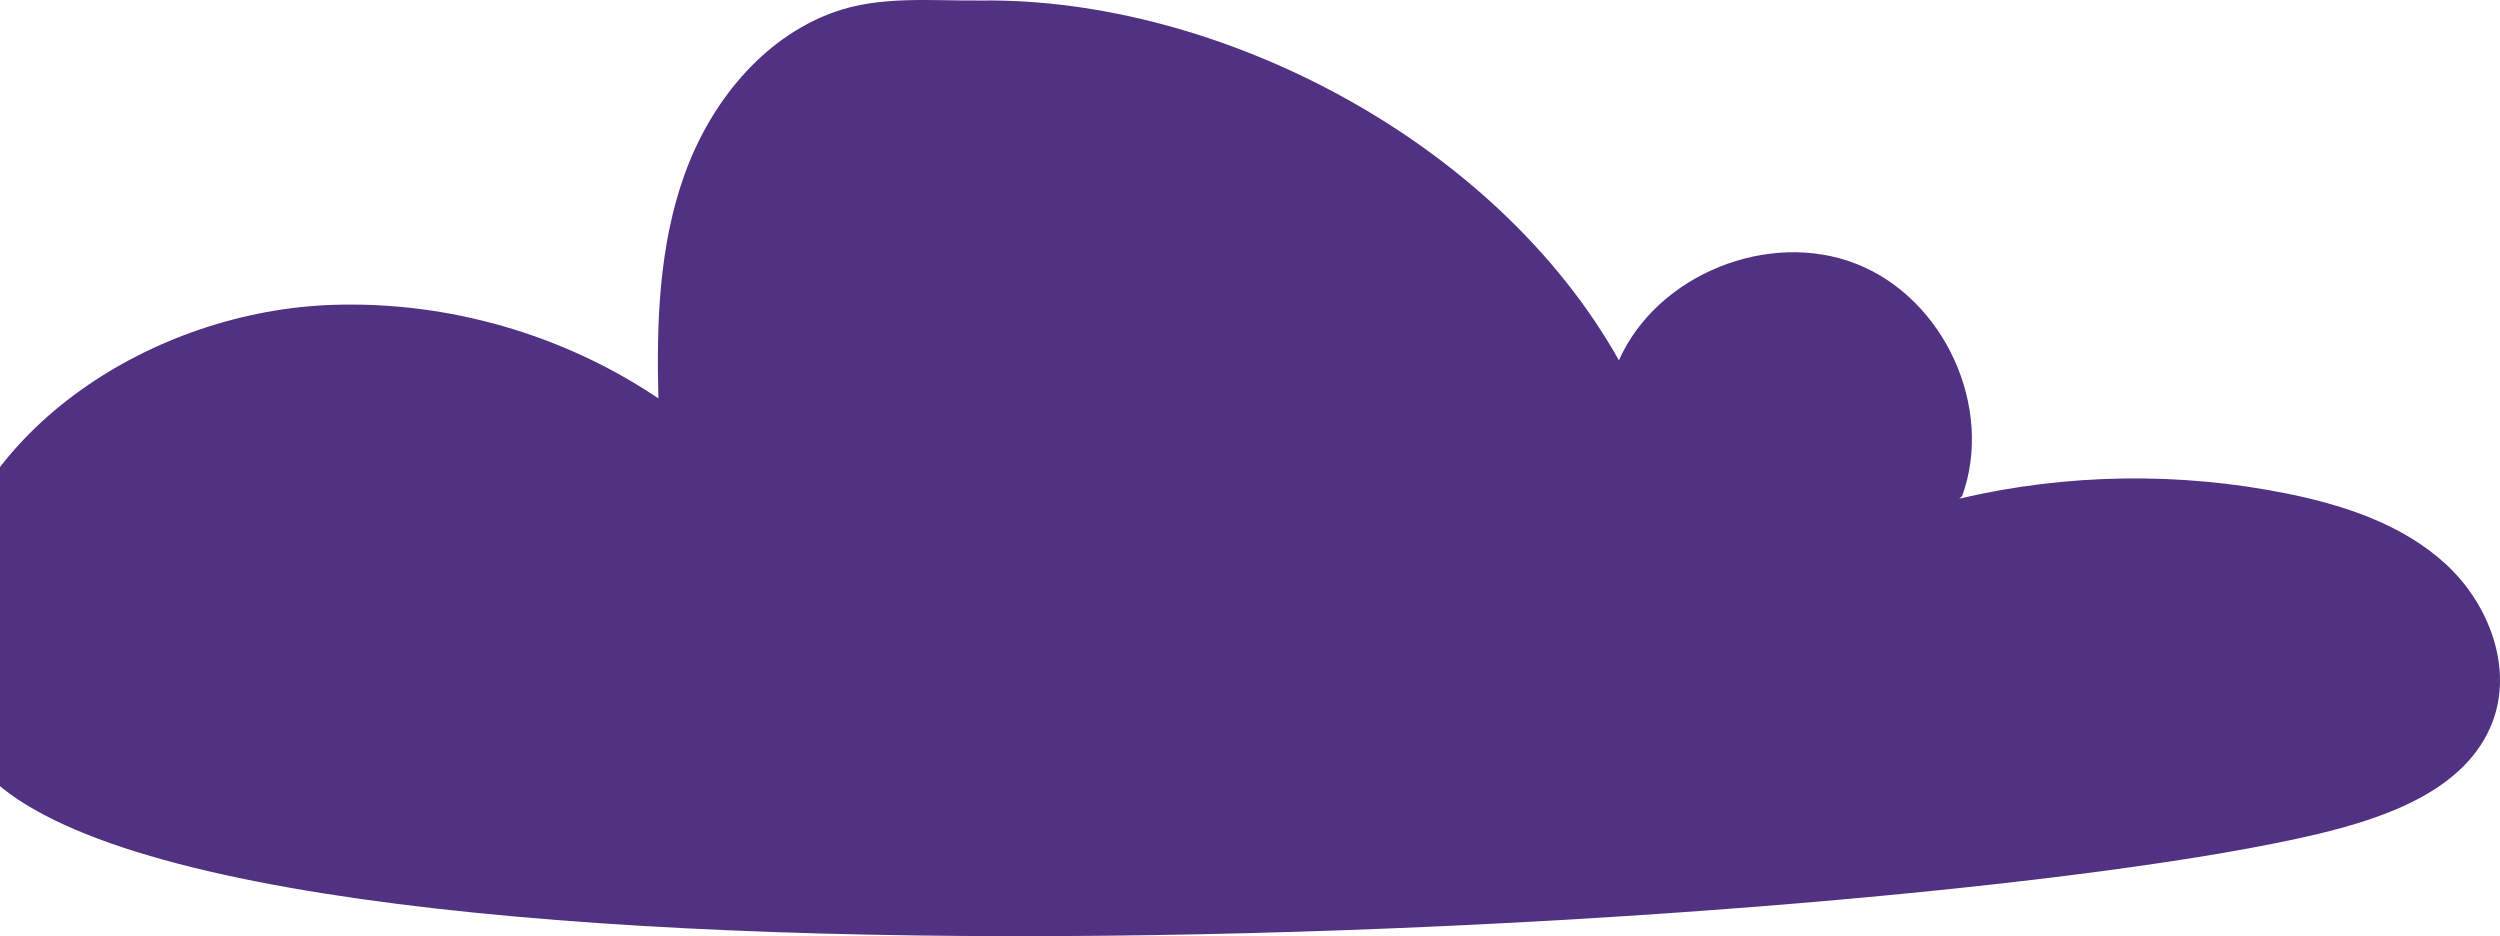 <svg width="235" height="88" viewBox="0 0 235 88" fill="none" xmlns="http://www.w3.org/2000/svg">
<path d="M184.444 46.626C187.45 38.33 182.792 28.084 174.528 24.817C166.264 21.55 155.763 25.803 152.178 33.87C140.552 13.159 114.499 -0.199 92.303 0.048C87.606 0.1 82.784 -0.44 78.37 1.152C71.631 3.581 66.755 9.711 64.349 16.404C61.945 23.097 61.703 30.351 61.889 37.452C52.97 31.429 42.093 28.302 31.305 28.656C14.44 29.212 -3.043 40.321 -5.74 56.822C-6.561 61.842 -5.426 67.062 -2.509 71.246C15.312 96.803 177.803 87.964 217.884 78.392C224.486 76.815 231.884 74.17 234.29 67.878C236.242 62.773 233.967 56.782 229.937 53.057C225.907 49.333 220.455 47.512 215.058 46.413C204.891 44.345 194.268 44.504 184.168 46.874" fill="#503182"/>
</svg>
